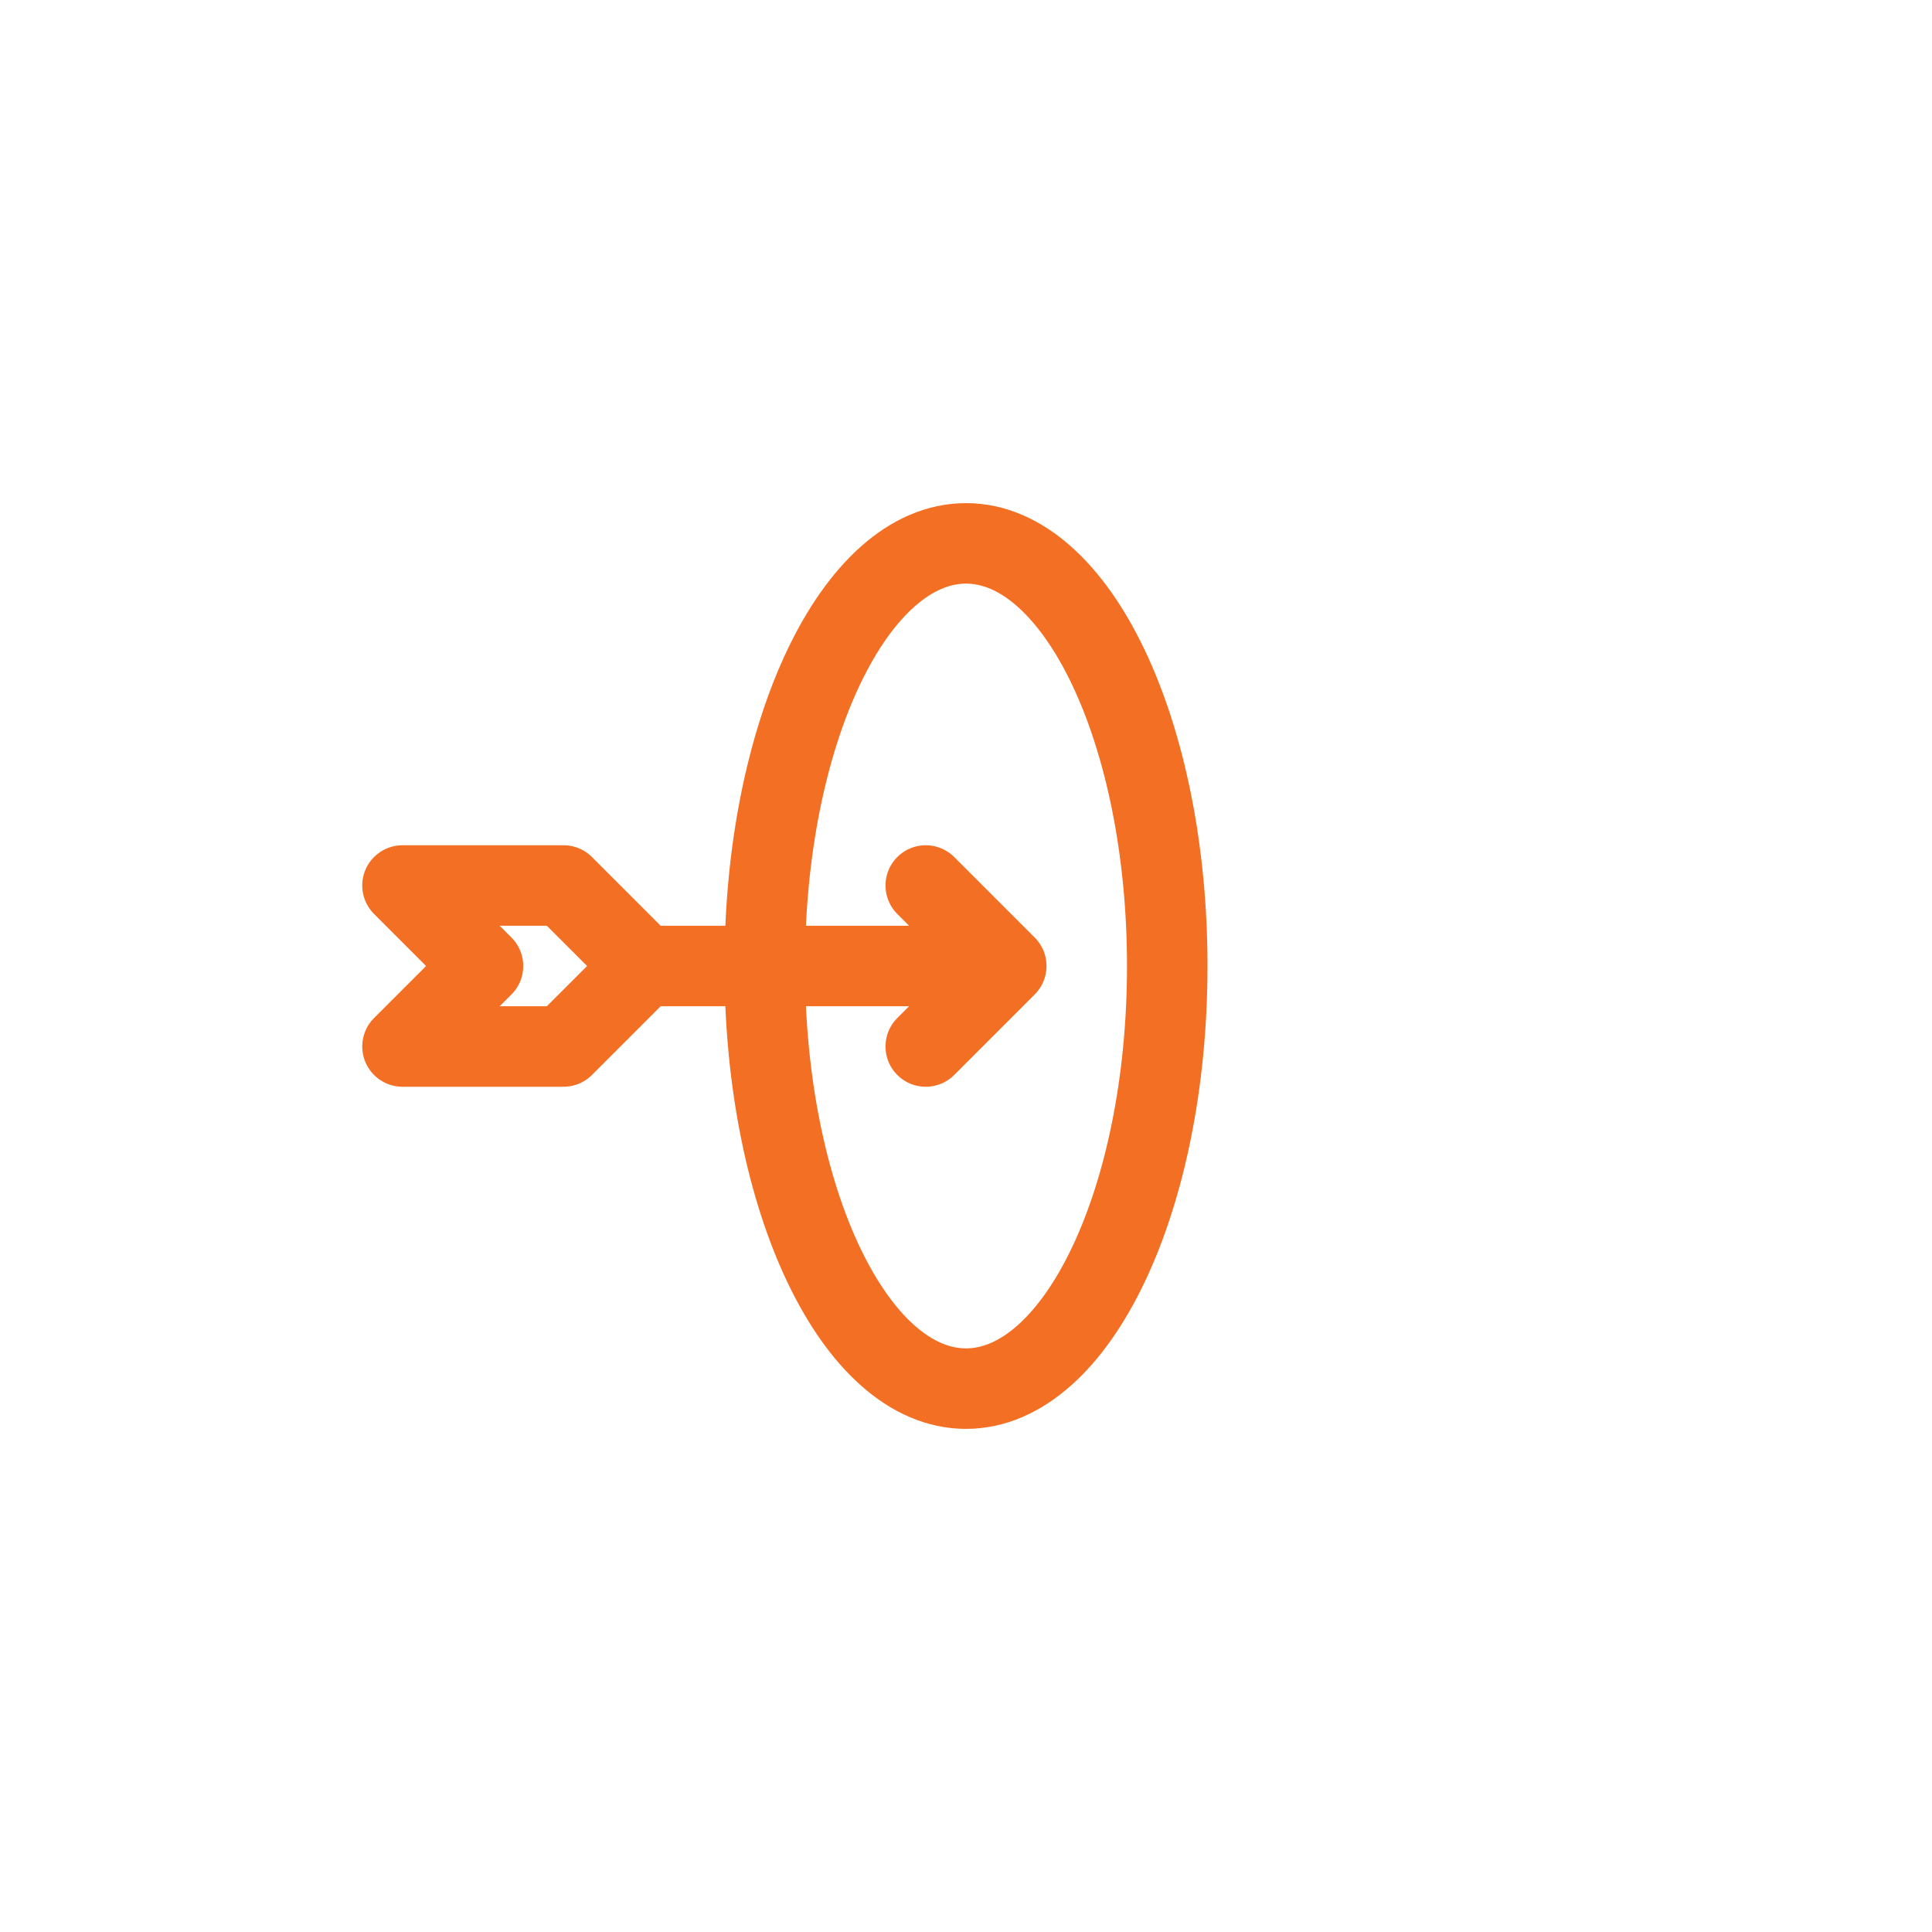 <svg width="48" height="48" viewBox="0 0 48 48" fill="none" xmlns="http://www.w3.org/2000/svg">
<path d="M16 24H25M16 24L14 22H10L12 24L10 26H14L16 24ZM25 24L23 22M25 24L23 26" stroke="#F36F23" stroke-width="2" stroke-linecap="round" stroke-linejoin="round"/>
<path d="M24 34.5C26.761 34.5 29 29.799 29 24C29 18.201 26.761 13.5 24 13.5C21.239 13.5 19 18.201 19 24C19 29.799 21.239 34.5 24 34.5Z" stroke="#F36F23" stroke-width="2" stroke-linecap="round" stroke-linejoin="round"/>
</svg>
